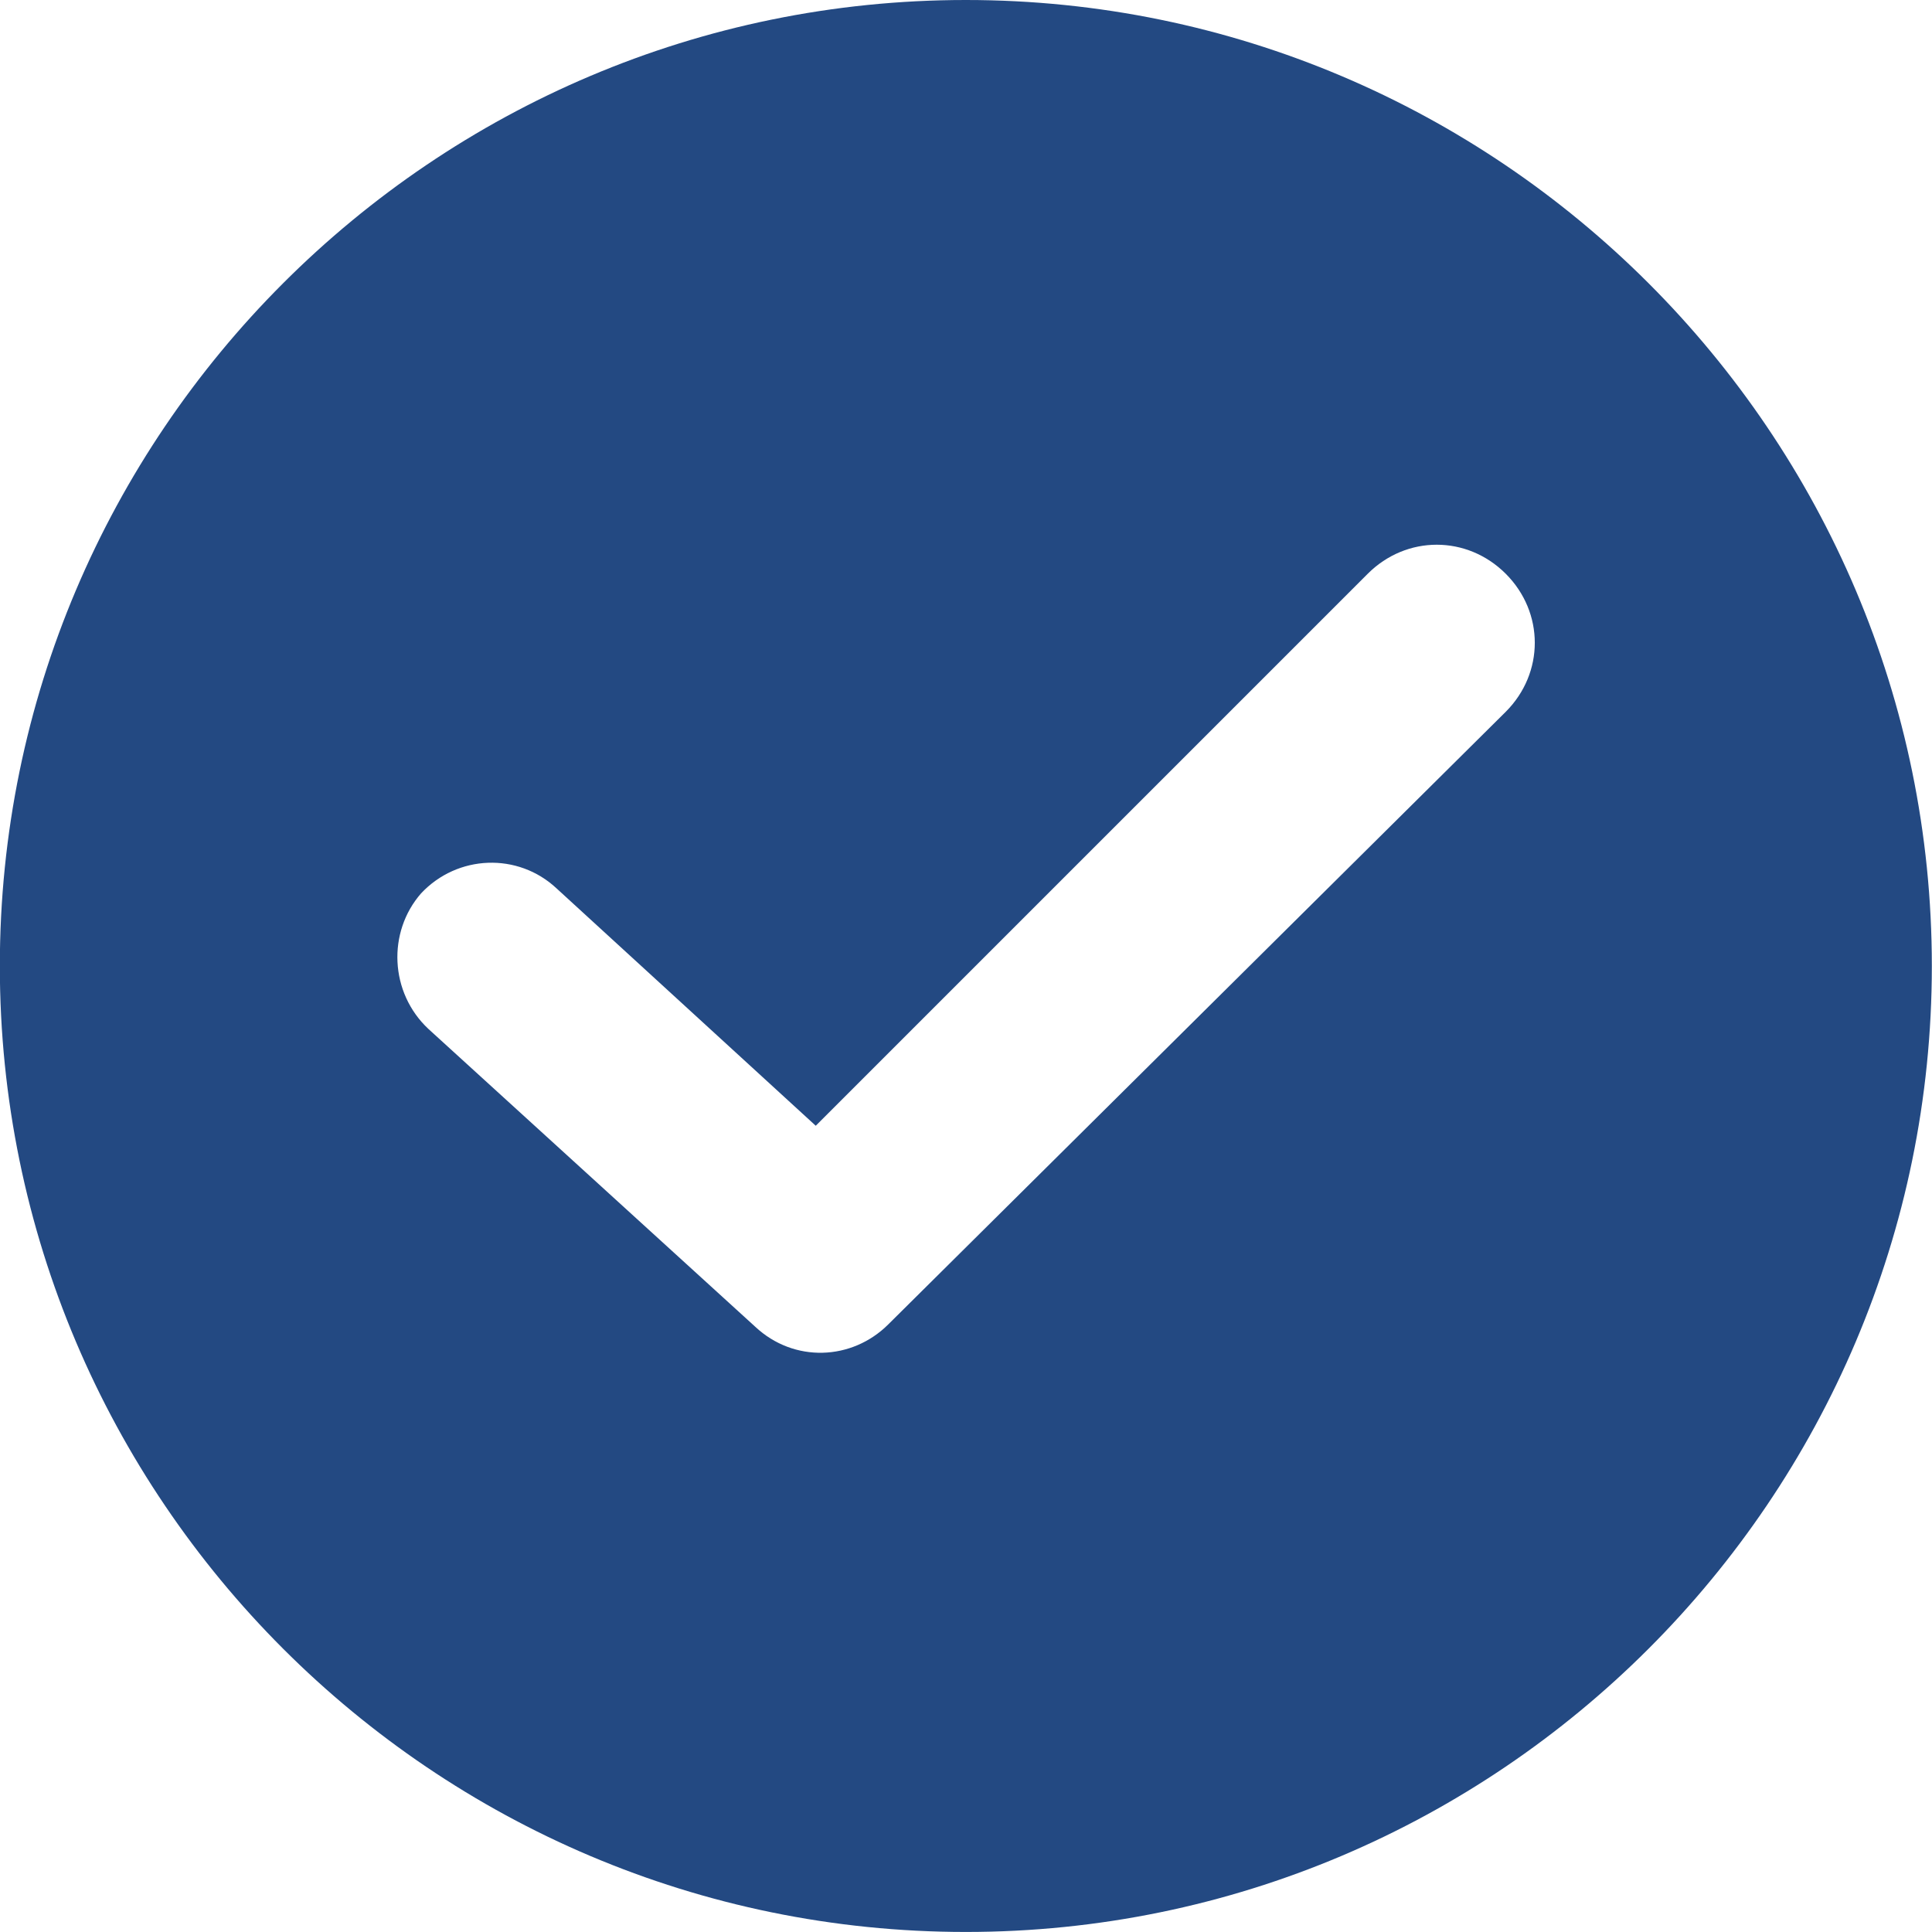 <svg width="48" height="48" viewBox="0 0 48 48" fill="none" xmlns="http://www.w3.org/2000/svg">
<g clip-path="url(#clip0_413_87)">
<path d="M23.996 -0C10.763 -0 -0.004 10.766 -0.004 24C-0.004 37.233 10.763 47.999 23.996 47.999C37.229 47.999 47.996 37.233 47.996 24C47.996 10.766 37.229 -0 23.996 -0ZM37.41 17.684L22.071 32.902C21.169 33.804 19.725 33.864 18.763 32.962L10.643 25.563C9.68 24.661 9.62 23.157 10.462 22.195C11.364 21.233 12.868 21.172 13.831 22.075L20.267 27.969L33.981 14.255C34.944 13.293 36.447 13.293 37.41 14.255C38.372 15.218 38.372 16.721 37.41 17.684Z" fill="#234982"/>
</g>
<defs>
<clipPath id="clip0_413_87">
<rect width="48" height="48" fill="white"/>
</clipPath>
</defs>
</svg>
